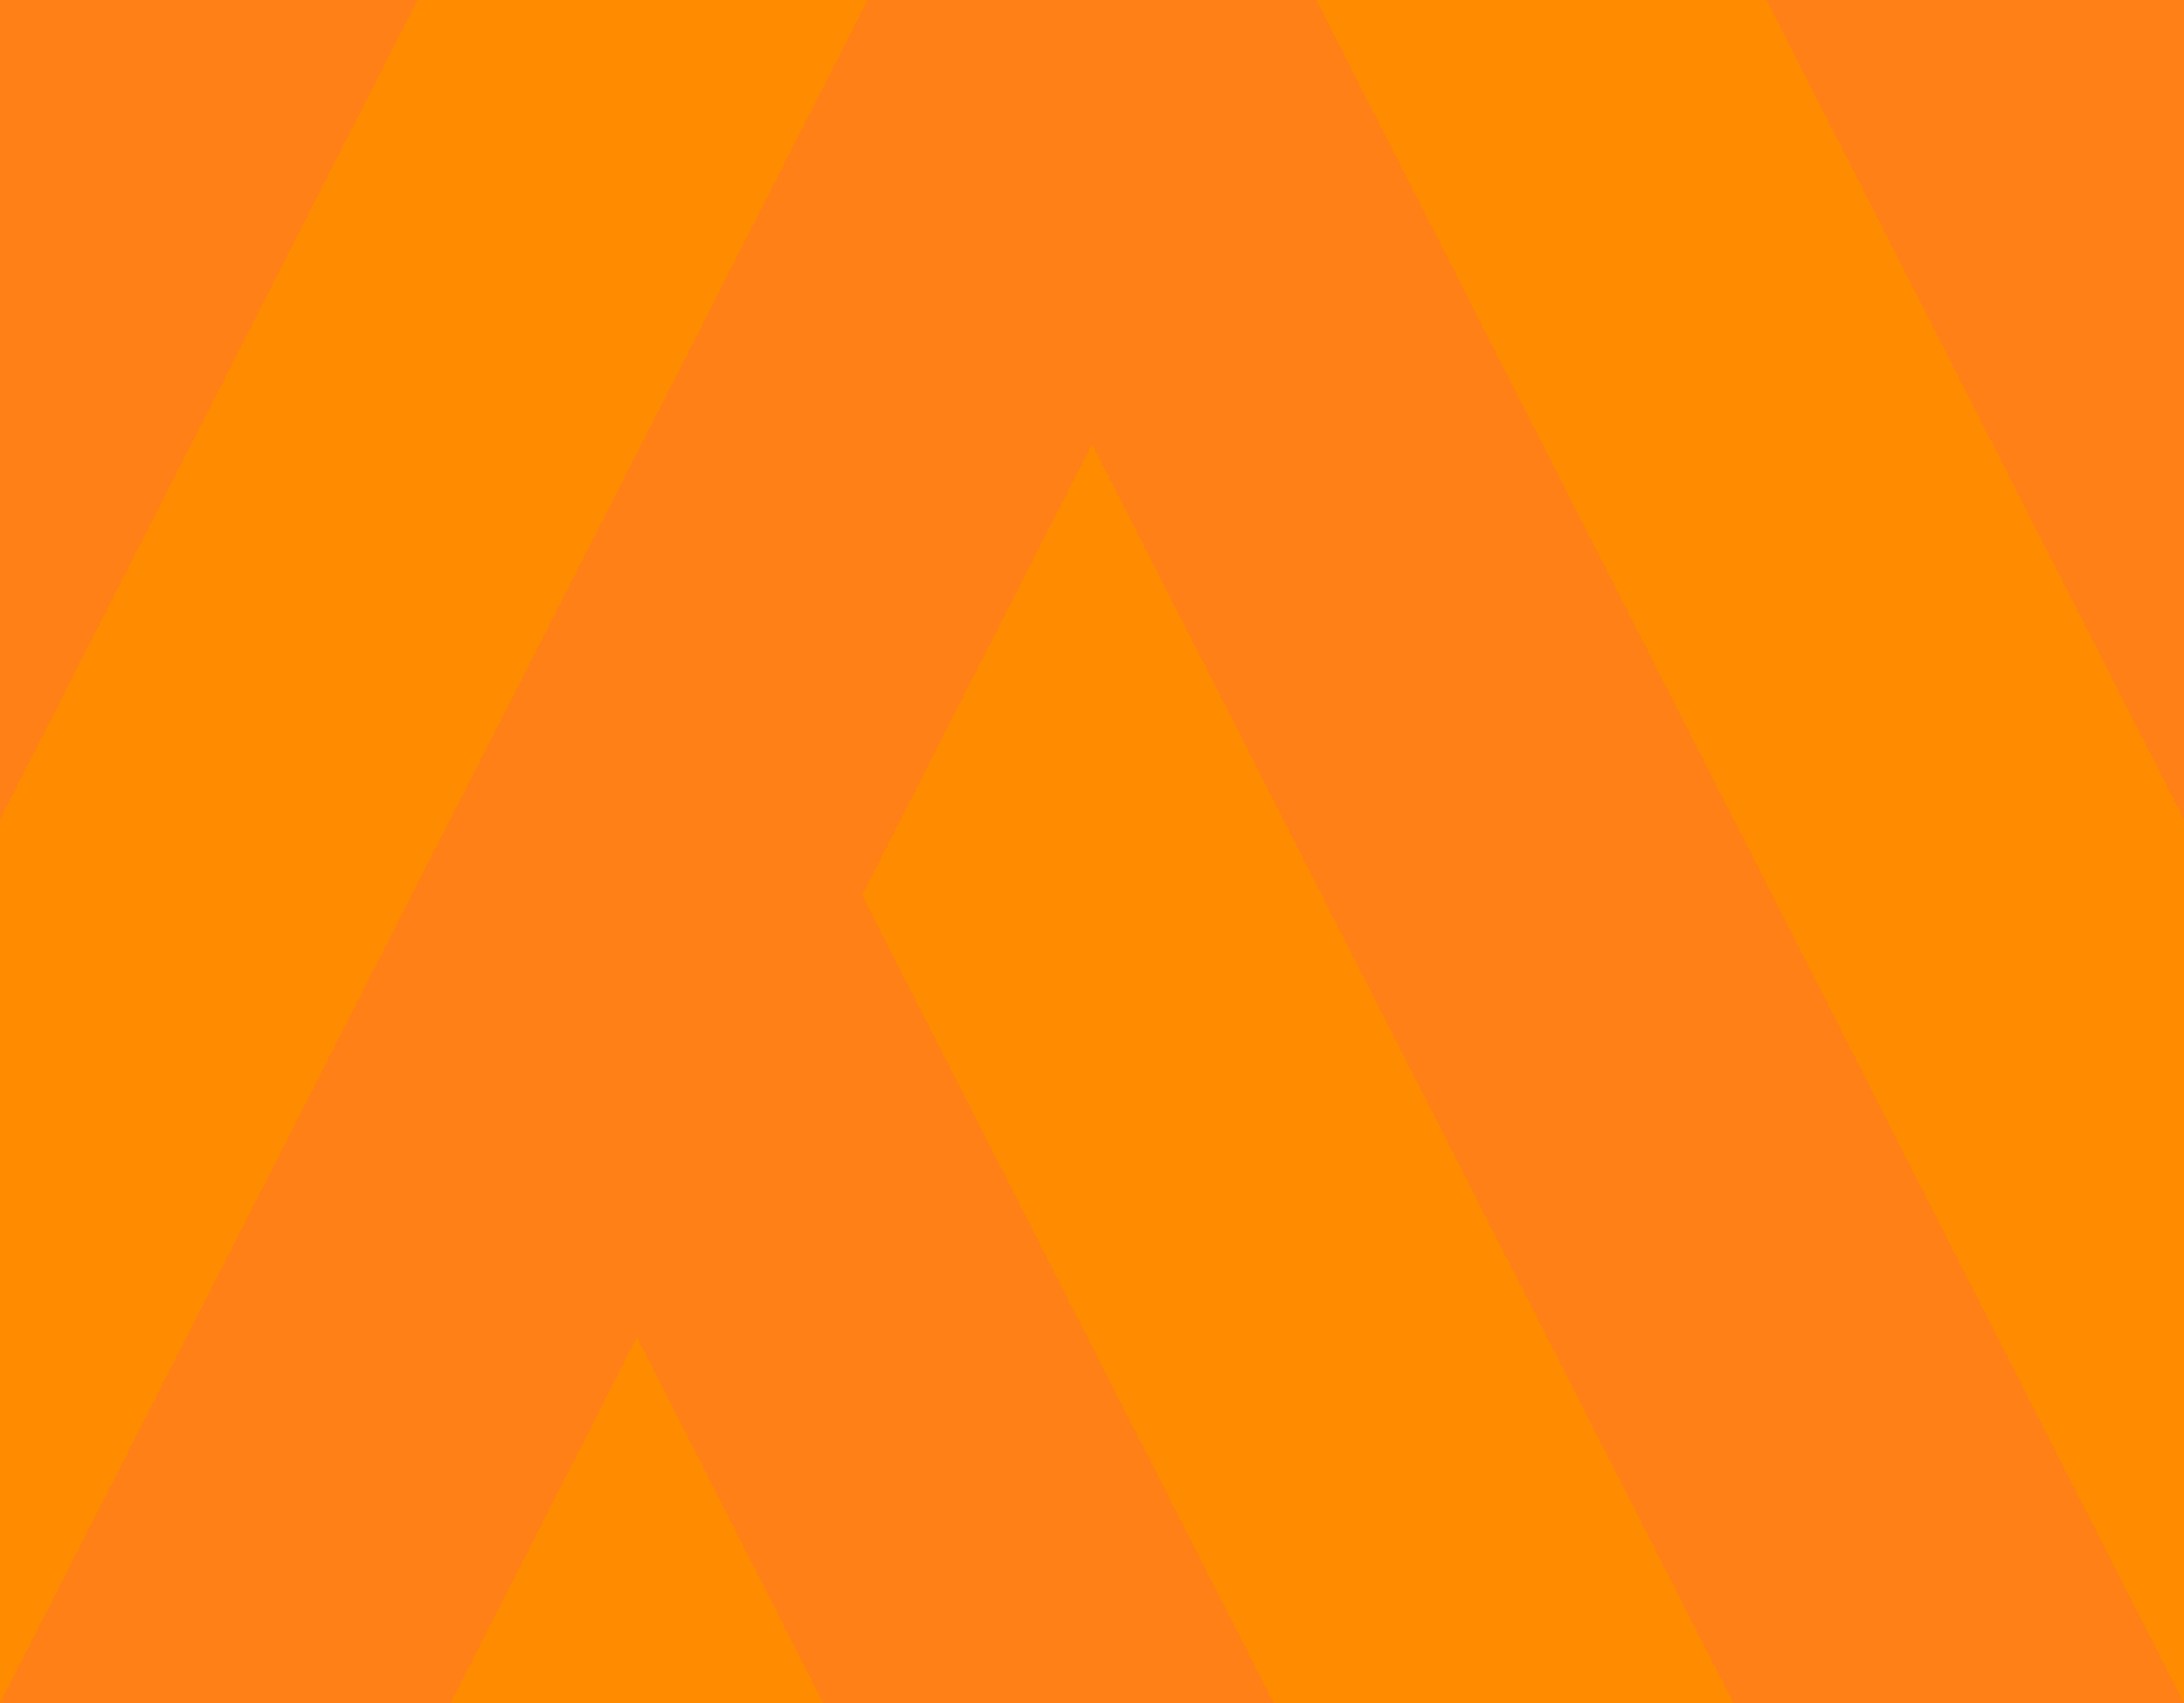<?xml version="1.0" encoding="utf-8"?>
<!-- Generator: Adobe Illustrator 19.1.1, SVG Export Plug-In . SVG Version: 6.00 Build 0)  -->
<svg version="1.1" id="Layer_1" xmlns="http://www.w3.org/2000/svg" xmlns:xlink="http://www.w3.org/1999/xlink" x="0px" y="0px"
	 width="435.22px" height="339.33px" viewBox="0 0 435.22 339.33"
	 enable-background="new 0 0 435.22 339.33" xml:space="preserve">
<rect fill="#FF8C00" width="435.22" height="339.33"/>
<path fill="#FE8016" d="M352.01,0l11.54,22.66l71.67,140.65V0H352.01z M420.61,310.66l-146.75-288
	L262.5,0.36L262.68,0h-89.78l-11.54,22.66l-146.75,288L0,339.33h89.79l14.61-28.67
	l22.53-44.22l22.53,44.22l14.61,28.67h89.78l-14.61-28.67l-67.42-132.32
	l45.79-89.87l113.21,222.19l14.61,28.67h89.79L420.61,310.66z M0,0v163.31
	L71.67,22.66L83.21,0H0z"/>
<rect x="-95.266" y="22.663" display="none" fill="none" width="656.262" height="288"/>
<rect x="-179.47" fill="none" width="794.16" height="339.33"/>
<rect fill="none" width="435.22" height="339.33"/>
</svg>
